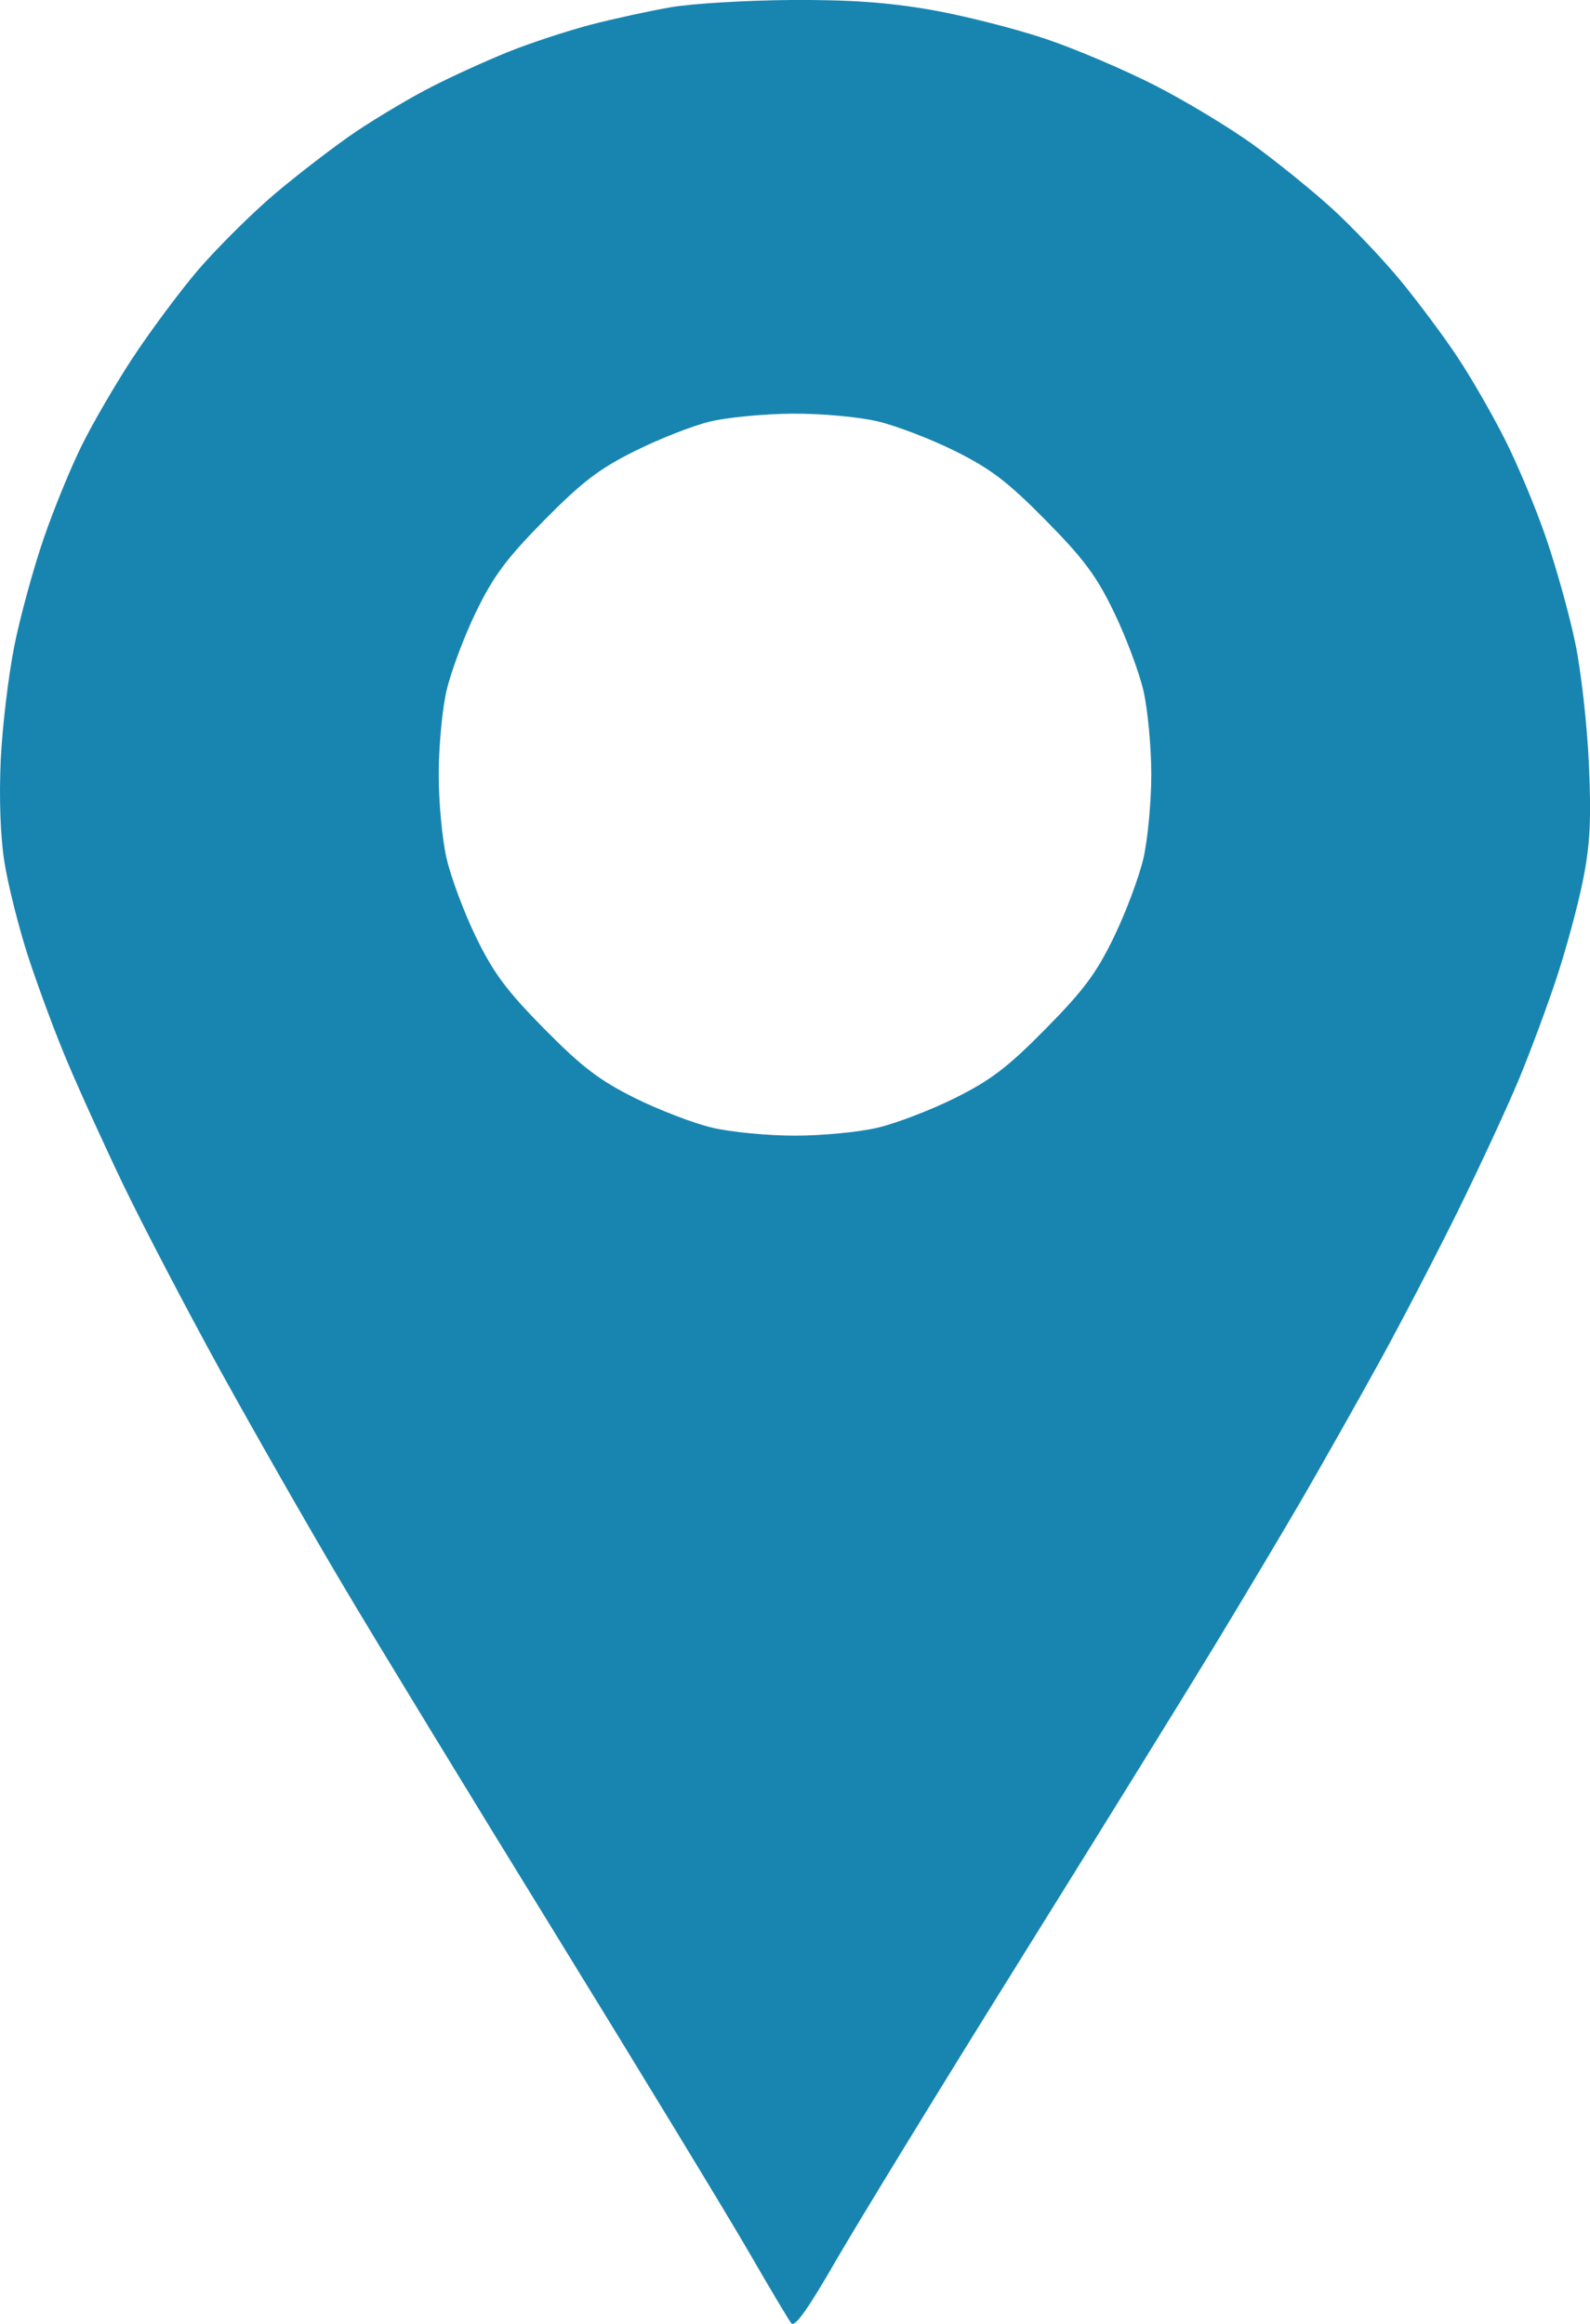 <svg width="13" height="19" viewBox="0 0 13 19" fill="none" xmlns="http://www.w3.org/2000/svg">
<path fill-rule="evenodd" clip-rule="evenodd" d="M5.486 0.059C5.312 0.089 5.013 0.154 4.822 0.204C4.631 0.255 4.331 0.353 4.156 0.424C3.98 0.495 3.7 0.622 3.532 0.708C3.364 0.793 3.084 0.96 2.909 1.077C2.735 1.195 2.435 1.426 2.242 1.589C2.05 1.753 1.767 2.035 1.613 2.215C1.46 2.396 1.222 2.717 1.083 2.929C0.944 3.141 0.758 3.46 0.67 3.639C0.581 3.817 0.44 4.161 0.357 4.403C0.274 4.645 0.166 5.038 0.118 5.277C0.07 5.516 0.019 5.937 0.006 6.213C-0.008 6.525 0.003 6.839 0.036 7.048C0.065 7.231 0.151 7.575 0.227 7.811C0.304 8.048 0.446 8.433 0.545 8.668C0.643 8.902 0.853 9.364 1.011 9.693C1.17 10.023 1.522 10.697 1.794 11.192C2.066 11.686 2.517 12.476 2.796 12.947C3.075 13.418 3.868 14.719 4.557 15.837C5.246 16.956 5.949 18.112 6.119 18.406C6.289 18.701 6.447 18.965 6.469 18.994C6.498 19.032 6.604 18.883 6.839 18.475C7.021 18.161 7.69 17.067 8.327 16.046C8.964 15.024 9.684 13.861 9.927 13.461C10.17 13.06 10.503 12.502 10.667 12.219C10.83 11.937 11.107 11.445 11.282 11.128C11.457 10.81 11.742 10.261 11.917 9.907C12.091 9.554 12.313 9.076 12.41 8.845C12.507 8.614 12.65 8.228 12.729 7.989C12.808 7.749 12.905 7.389 12.944 7.189C13.001 6.904 13.011 6.701 12.991 6.247C12.977 5.929 12.927 5.483 12.879 5.255C12.832 5.028 12.725 4.643 12.641 4.399C12.558 4.155 12.405 3.791 12.302 3.588C12.2 3.386 12.028 3.087 11.92 2.925C11.813 2.762 11.604 2.481 11.455 2.299C11.306 2.118 11.047 1.846 10.88 1.695C10.713 1.544 10.426 1.313 10.244 1.181C10.061 1.049 9.71 0.836 9.462 0.708C9.215 0.58 8.806 0.405 8.553 0.319C8.3 0.234 7.875 0.126 7.609 0.08C7.257 0.019 6.944 -0.003 6.464 0C6.1 0.003 5.66 0.029 5.486 0.059ZM7.175 3.445C7.326 3.48 7.612 3.59 7.809 3.688C8.1 3.833 8.241 3.94 8.55 4.254C8.86 4.568 8.966 4.71 9.108 5.005C9.205 5.205 9.313 5.494 9.349 5.647C9.384 5.8 9.413 6.109 9.413 6.332C9.413 6.556 9.384 6.864 9.349 7.017C9.313 7.171 9.205 7.46 9.108 7.66C8.966 7.954 8.86 8.097 8.55 8.411C8.241 8.725 8.1 8.832 7.809 8.977C7.612 9.075 7.326 9.185 7.175 9.22C7.024 9.256 6.72 9.285 6.5 9.285C6.279 9.285 5.975 9.256 5.824 9.22C5.673 9.185 5.388 9.075 5.19 8.977C4.9 8.832 4.759 8.725 4.449 8.411C4.14 8.097 4.034 7.954 3.891 7.66C3.794 7.46 3.686 7.171 3.651 7.017C3.615 6.864 3.587 6.556 3.587 6.332C3.587 6.109 3.615 5.8 3.651 5.647C3.686 5.494 3.794 5.205 3.891 5.005C4.034 4.71 4.14 4.568 4.449 4.254C4.758 3.941 4.9 3.832 5.19 3.688C5.388 3.589 5.663 3.481 5.803 3.447C5.942 3.413 6.246 3.384 6.479 3.382C6.718 3.381 7.02 3.408 7.175 3.445Z" fill="#1885B0"/>
</svg>
